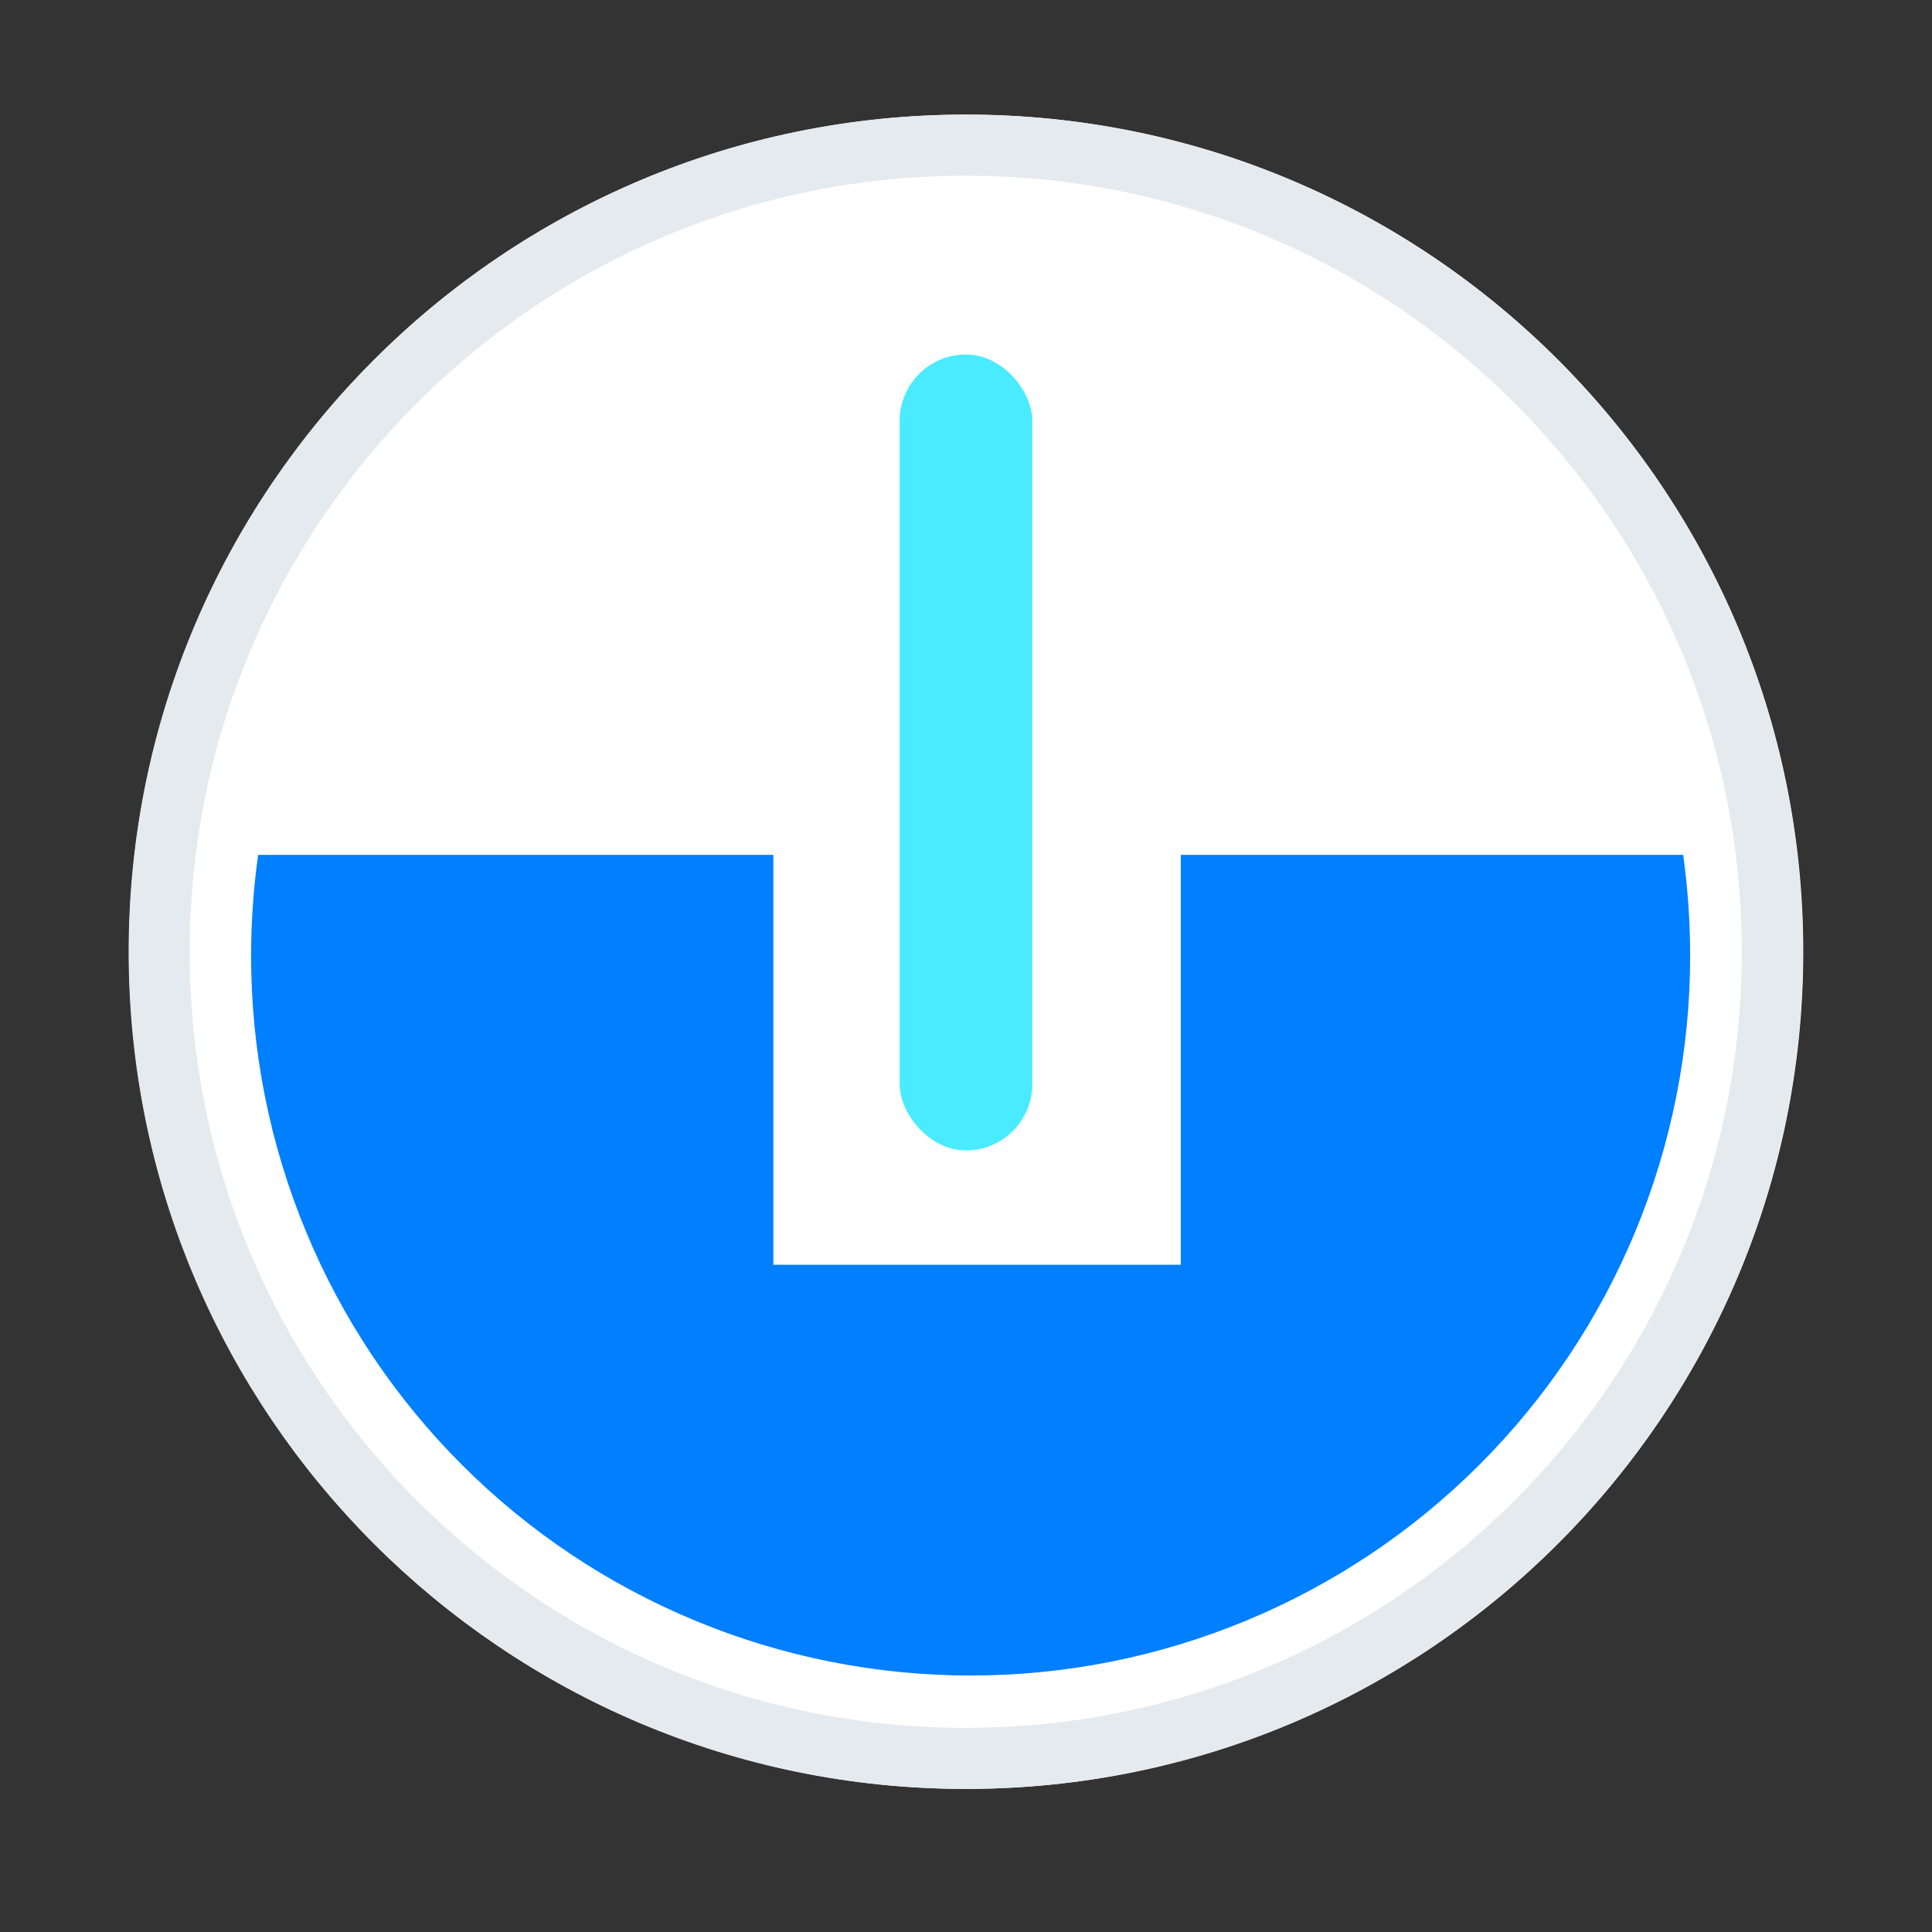 <svg width="33" height="33" viewBox="0 0 33 33" fill="none" xmlns="http://www.w3.org/2000/svg">
<rect x="0" y="0" width="33" height="33" fill="#333333" stroke="none"/>
<g id="65ad95df40d27a82e0607787_VTR-SVG.svg">
<g id="Group 117141">
<g id="Group 117132">
<g id="Group 23731">
<g id="Group">
<g id="Rectangle 3608">
<path id="Vector" d="M16.502 1.957H16.502C8.605 1.957 2.203 8.359 2.203 16.256V16.256C2.203 24.153 8.605 30.555 16.502 30.555H16.502C24.399 30.555 30.801 24.153 30.801 16.256V16.256C30.801 8.359 24.399 1.957 16.502 1.957Z" fill="white"/>
<path id="Vector_2" d="M16.496 2.48H16.496C8.887 2.48 2.719 8.649 2.719 16.258V16.258C2.719 23.867 8.887 30.035 16.496 30.035H16.496C24.105 30.035 30.273 23.867 30.273 16.258V16.258C30.273 8.649 24.105 2.48 16.496 2.48Z" stroke="#E5EAEF" stroke-width="1.043"/>
</g>
</g>
</g>
</g>
<g id="Group 117133">
<g id="Group 22424">
<path id="Path 2244" d="M28.869 16.329C28.869 17.943 28.551 19.541 27.934 21.032C27.316 22.523 26.411 23.878 25.27 25.019C24.128 26.161 22.773 27.066 21.282 27.683C19.791 28.301 18.193 28.619 16.579 28.619C14.965 28.619 13.367 28.301 11.876 27.683C10.385 27.066 9.03 26.161 7.889 25.019C6.747 23.878 5.842 22.523 5.225 21.032C4.607 19.541 4.289 17.943 4.289 16.329C4.289 15.751 4.329 15.174 4.409 14.602L13.209 14.602V21.603H20.169V14.602H28.75C28.829 15.174 28.869 15.751 28.869 16.329Z" fill="#007FFF"/>
</g>
</g>
</g>
<rect id="Rectangle 262099" x="15.367" y="6.055" width="2.266" height="13.596" rx="1.133" fill="#4BEBFF"/>
</g>
</svg>
